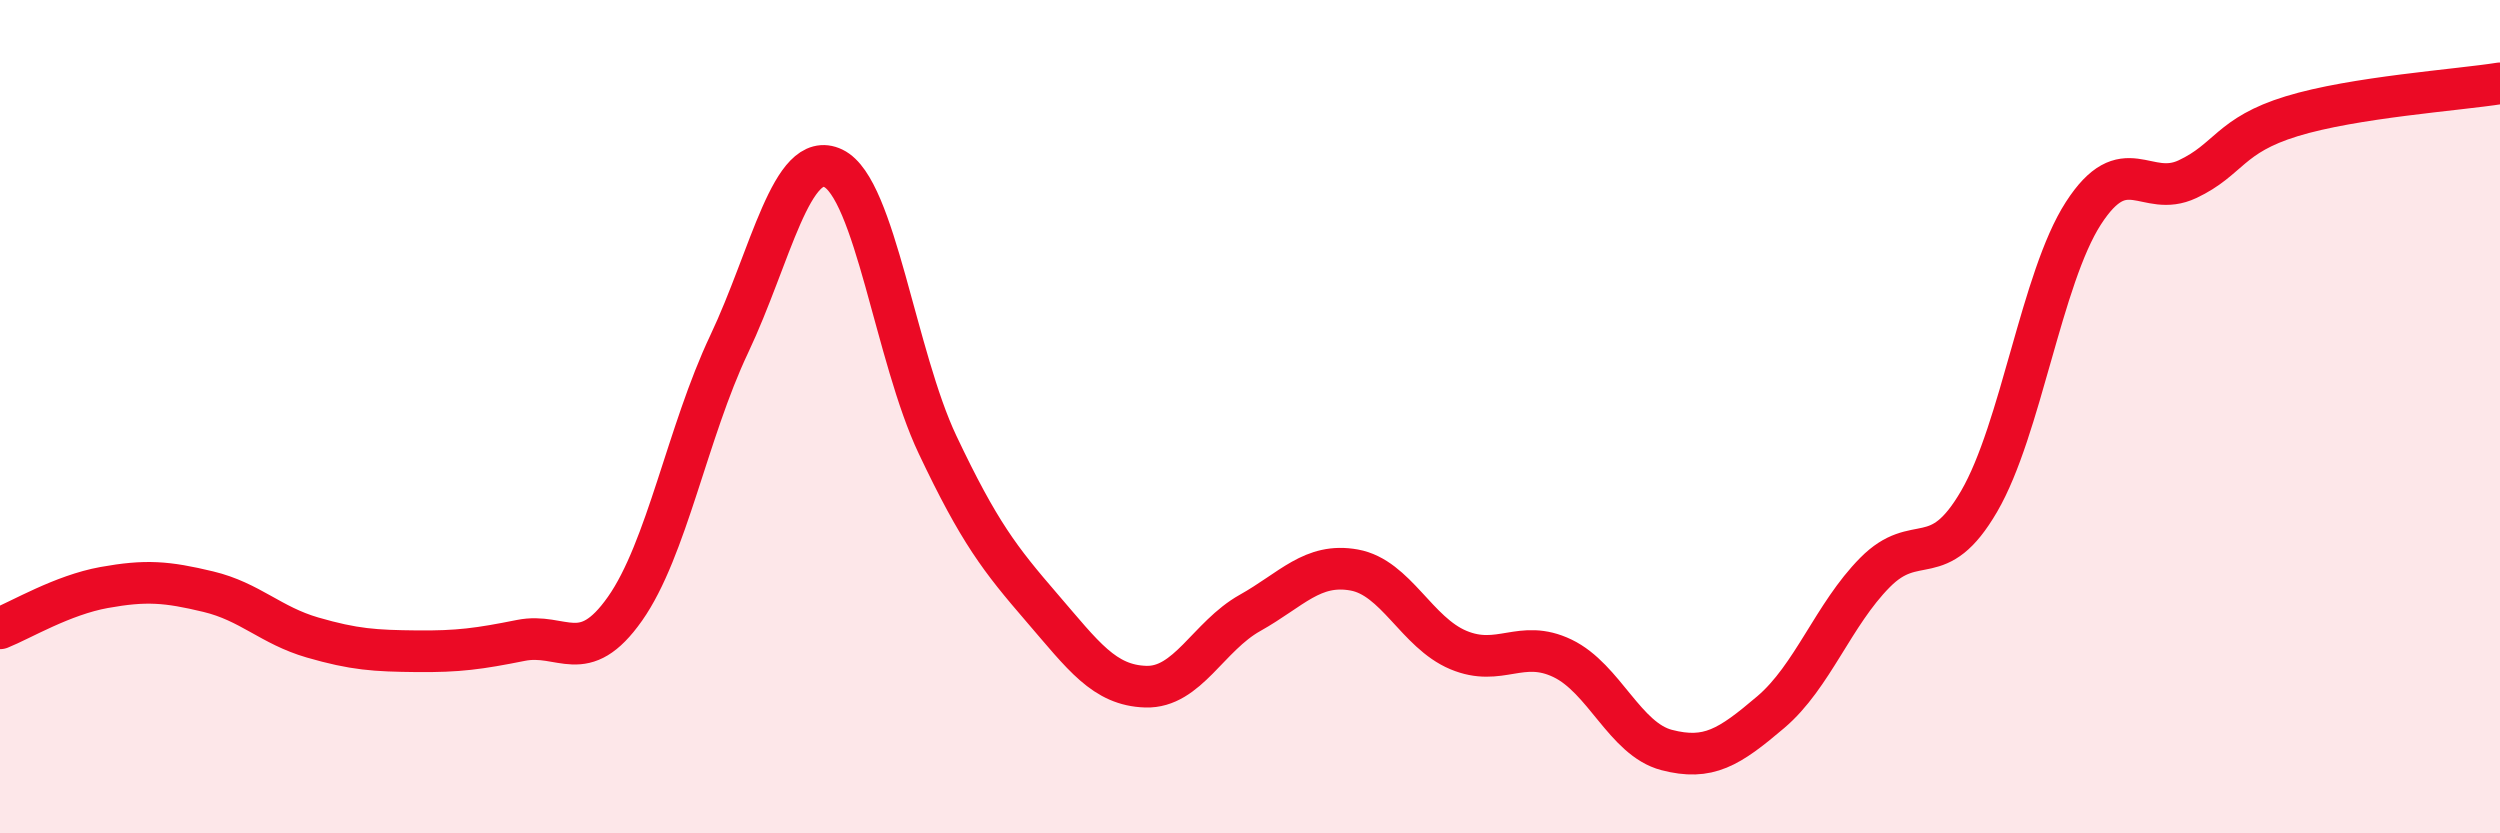 
    <svg width="60" height="20" viewBox="0 0 60 20" xmlns="http://www.w3.org/2000/svg">
      <path
        d="M 0,15.08 C 0.5,14.88 1.5,14.28 2.5,14.1 C 3.5,13.92 4,13.96 5,14.2 C 6,14.44 6.5,15.01 7.5,15.3 C 8.5,15.59 9,15.62 10,15.63 C 11,15.64 11.5,15.57 12.5,15.37 C 13.5,15.17 14,16.03 15,14.61 C 16,13.19 16.5,10.37 17.5,8.26 C 18.5,6.15 19,3.56 20,4.04 C 21,4.52 21.5,8.56 22.5,10.67 C 23.5,12.78 24,13.42 25,14.58 C 26,15.74 26.5,16.45 27.5,16.48 C 28.5,16.51 29,15.27 30,14.71 C 31,14.15 31.5,13.5 32.5,13.68 C 33.5,13.86 34,15.18 35,15.6 C 36,16.02 36.5,15.32 37.5,15.8 C 38.5,16.28 39,17.74 40,18 C 41,18.26 41.5,17.94 42.5,17.09 C 43.5,16.24 44,14.75 45,13.74 C 46,12.73 46.5,13.75 47.5,12.03 C 48.5,10.31 49,6.67 50,5.12 C 51,3.57 51.5,4.77 52.5,4.3 C 53.5,3.83 53.5,3.25 55,2.79 C 56.5,2.33 59,2.16 60,2L60 20L0 20Z"
        fill="#EB0A25"
        opacity="0.1"
        stroke-linecap="round"
        stroke-linejoin="round"
      />
      <path
        d="M 0,15.08 C 0.5,14.88 1.5,14.28 2.5,14.1 C 3.5,13.92 4,13.96 5,14.2 C 6,14.44 6.5,15.01 7.5,15.3 C 8.5,15.59 9,15.62 10,15.63 C 11,15.64 11.5,15.57 12.5,15.37 C 13.5,15.17 14,16.03 15,14.61 C 16,13.19 16.5,10.37 17.5,8.26 C 18.5,6.15 19,3.56 20,4.04 C 21,4.52 21.5,8.56 22.5,10.67 C 23.5,12.78 24,13.42 25,14.58 C 26,15.74 26.5,16.45 27.5,16.48 C 28.5,16.51 29,15.27 30,14.71 C 31,14.15 31.5,13.5 32.5,13.68 C 33.5,13.86 34,15.18 35,15.6 C 36,16.02 36.5,15.32 37.5,15.8 C 38.5,16.28 39,17.74 40,18 C 41,18.26 41.5,17.94 42.5,17.09 C 43.5,16.24 44,14.75 45,13.74 C 46,12.73 46.5,13.75 47.5,12.03 C 48.5,10.31 49,6.67 50,5.12 C 51,3.57 51.5,4.77 52.5,4.3 C 53.5,3.83 53.5,3.25 55,2.79 C 56.5,2.33 59,2.16 60,2"
        stroke="#EB0A25"
        stroke-width="1"
        fill="none"
        stroke-linecap="round"
        stroke-linejoin="round"
      />
    </svg>
  
